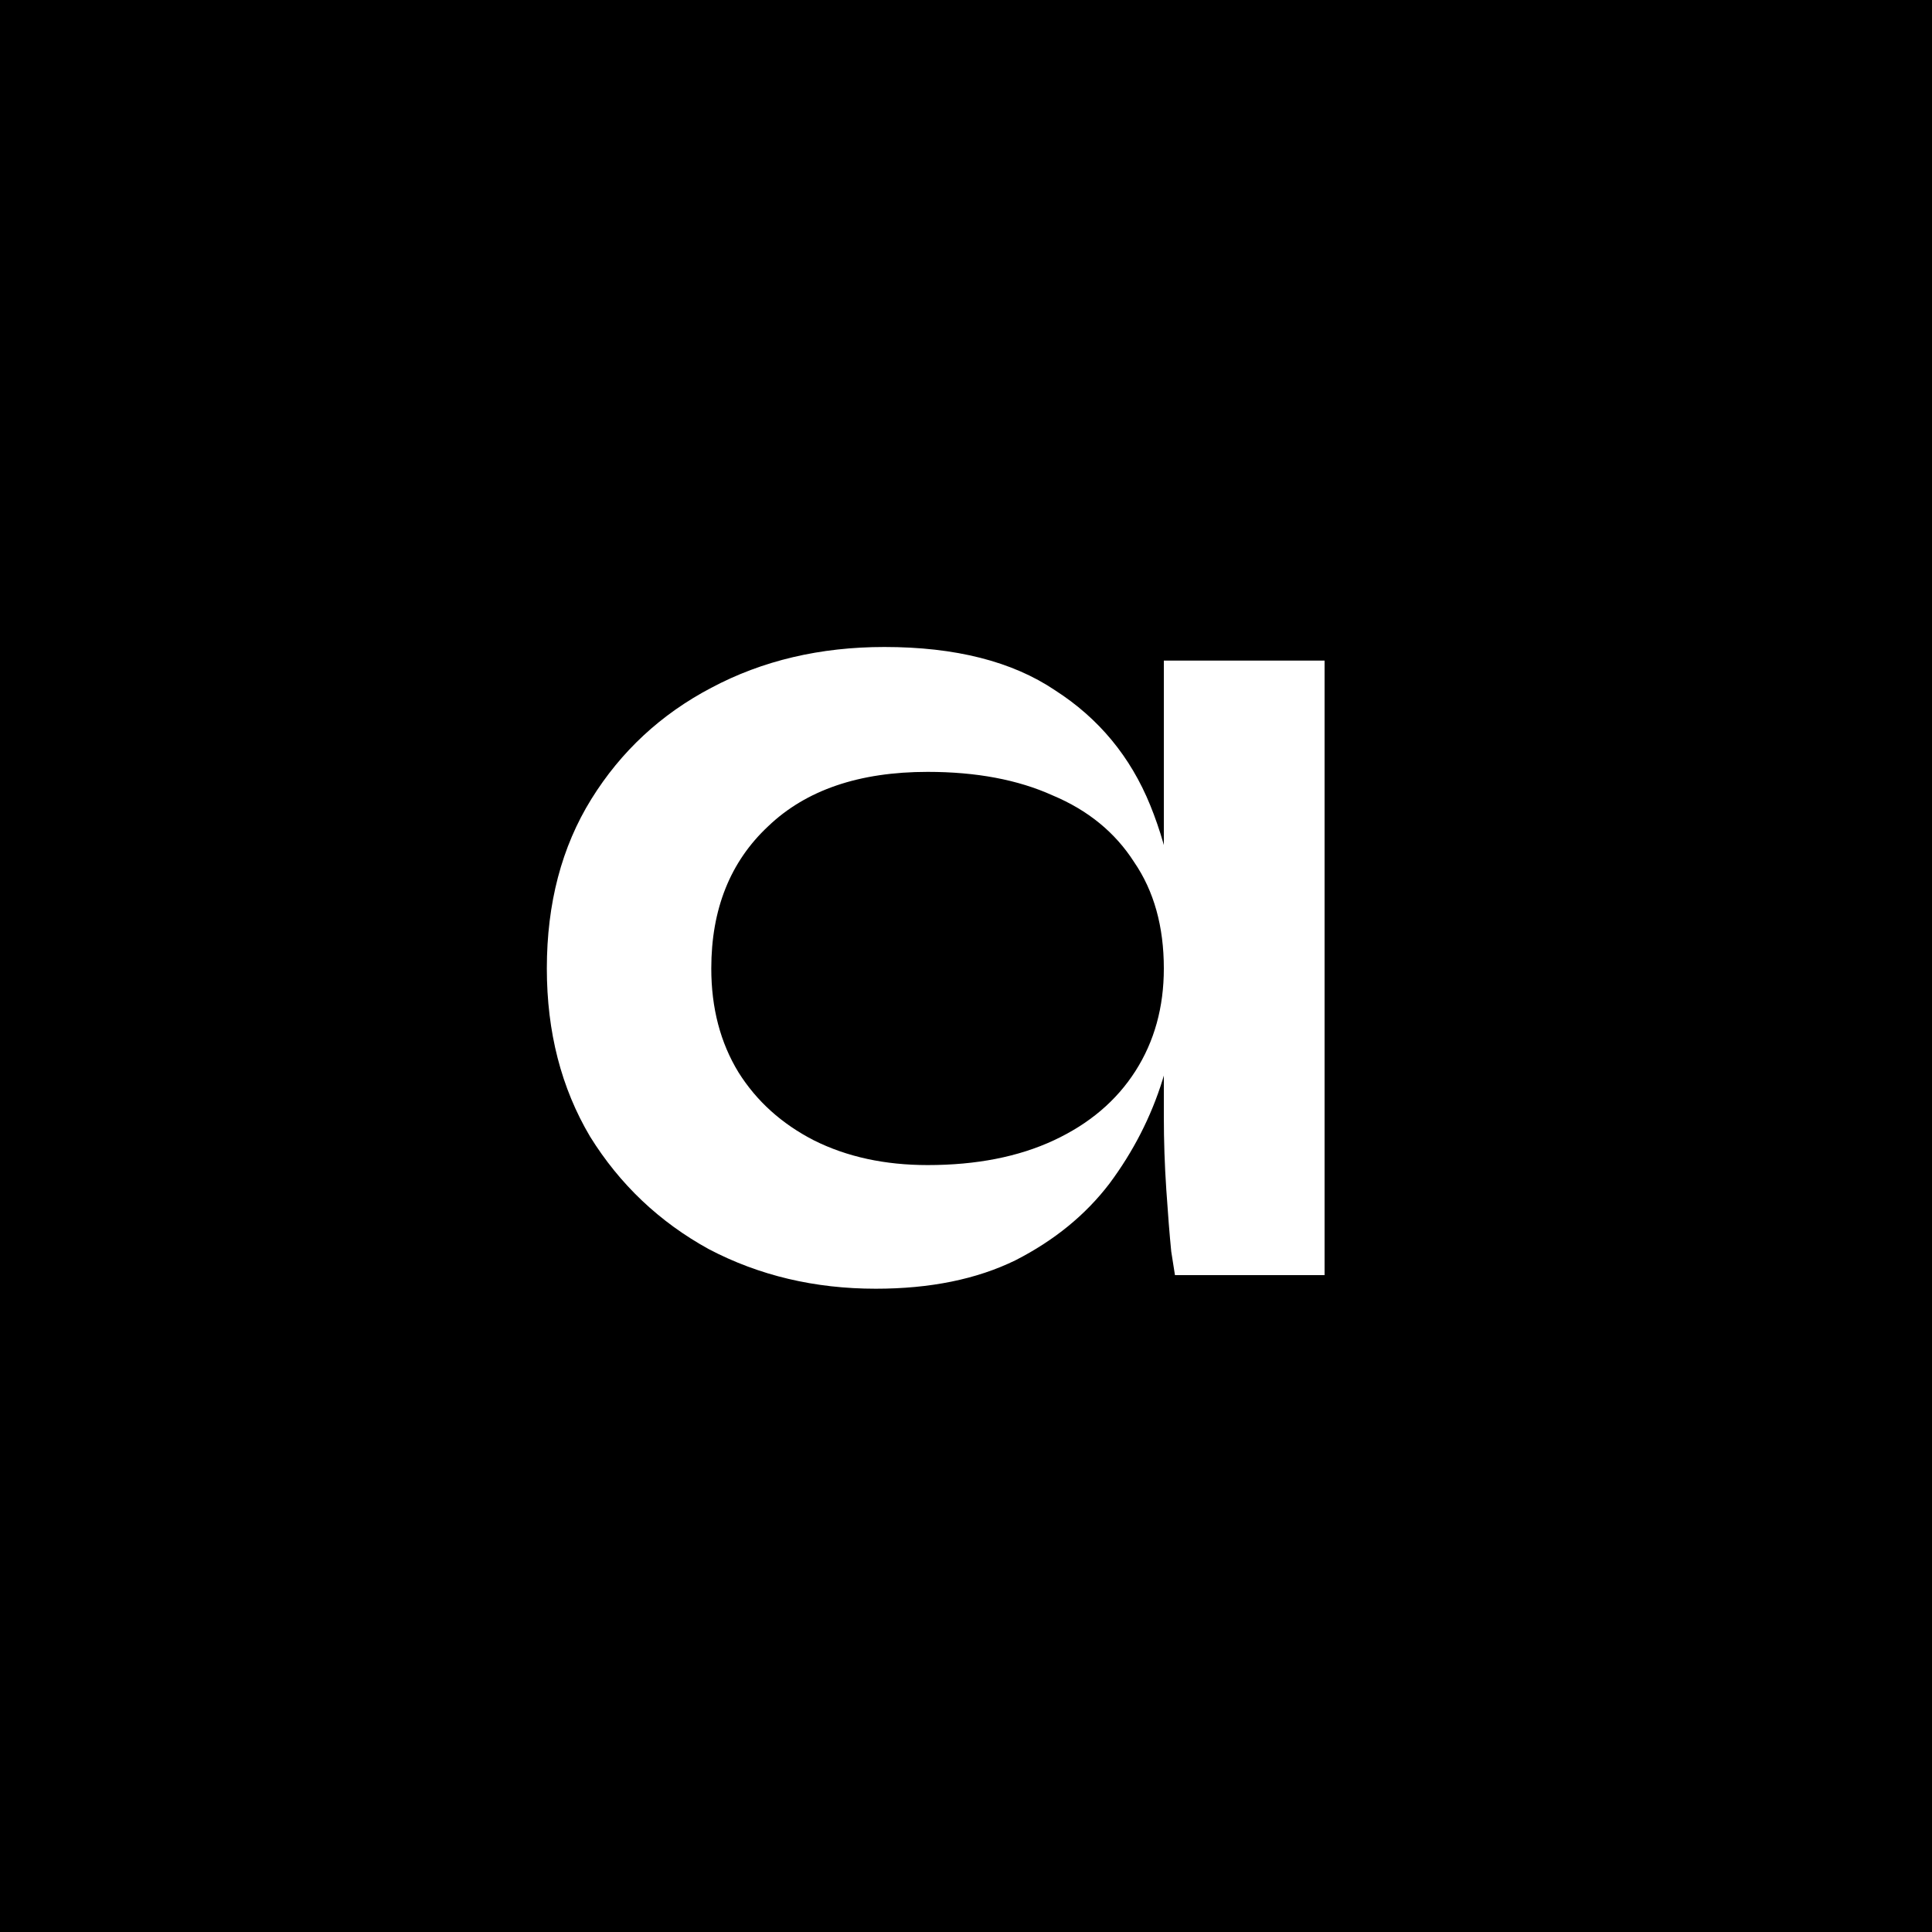 <svg xmlns="http://www.w3.org/2000/svg" version="1.1" xmlns:xlink="http://www.w3.org/1999/xlink" xmlns:svgjs="http://svgjs.dev/svgjs" width="1000" height="1000"><rect width="100%" height="100%" fill="#808080" stroke="none"/><g clip-path="url(#SvgjsClipPath1259)"><rect width="1000" height="1000" fill="000"></rect><g transform="matrix(20,0,0,20,0,0)"><svg xmlns="http://www.w3.org/2000/svg" version="1.1" xmlns:xlink="http://www.w3.org/1999/xlink" xmlns:svgjs="http://svgjs.dev/svgjs" width="50" height="50"><svg width="50" height="50" viewBox="0 0 50 50" fill="none" xmlns="http://www.w3.org/2000/svg">
<rect width="50" height="50" fill="black"></rect>
<path d="M22.664 33.352C21.085 33.352 19.645 33.011 18.344 32.328C17.064 31.624 16.04 30.653 15.272 29.416C14.525 28.157 14.152 26.707 14.152 25.064C14.152 23.379 14.536 21.917 15.304 20.68C16.072 19.443 17.107 18.483 18.408 17.8C19.731 17.096 21.224 16.744 22.888 16.744C24.723 16.744 26.195 17.117 27.304 17.864C28.435 18.589 29.256 19.581 29.768 20.84C30.28 22.099 30.536 23.507 30.536 25.064C30.536 26.003 30.387 26.963 30.088 27.944C29.789 28.904 29.331 29.8 28.712 30.632C28.093 31.443 27.283 32.104 26.28 32.616C25.277 33.107 24.072 33.352 22.664 33.352ZM24.008 30.152C25.267 30.152 26.355 29.939 27.272 29.512C28.189 29.085 28.893 28.488 29.384 27.72C29.875 26.952 30.12 26.067 30.12 25.064C30.12 23.976 29.864 23.059 29.352 22.312C28.861 21.544 28.157 20.968 27.24 20.584C26.344 20.179 25.267 19.976 24.008 19.976C22.237 19.976 20.861 20.445 19.88 21.384C18.899 22.301 18.408 23.528 18.408 25.064C18.408 26.088 18.643 26.984 19.112 27.752C19.581 28.499 20.232 29.085 21.064 29.512C21.917 29.939 22.899 30.152 24.008 30.152ZM30.12 17.096H34.28V33H30.408C30.408 33 30.376 32.797 30.312 32.392C30.269 31.965 30.227 31.432 30.184 30.792C30.141 30.152 30.12 29.523 30.12 28.904V17.096Z" fill="white"></path>
</svg></svg></g></g><defs><clipPath id="SvgjsClipPath1259"><rect width="1000" height="1000" x="0" y="0" rx="0" ry="0"></rect></clipPath></defs></svg>